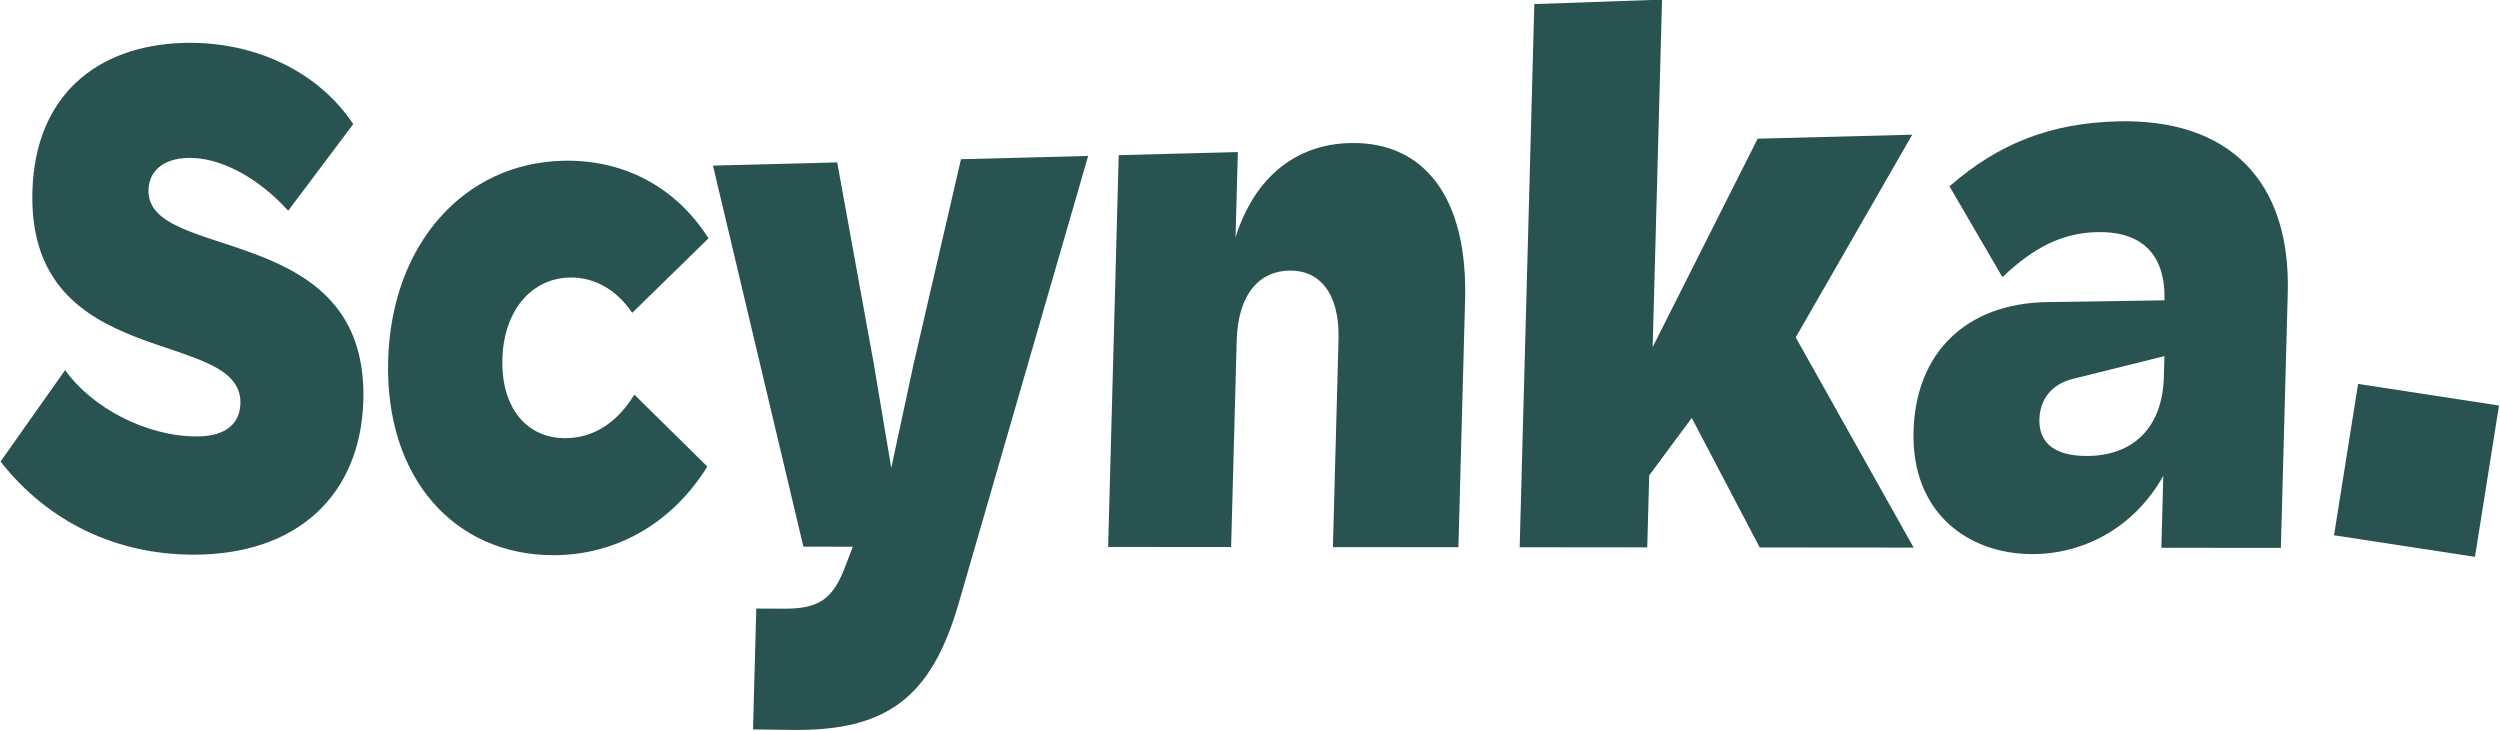 <?xml version="1.0" encoding="UTF-8" standalone="no"?>
<svg xmlns="http://www.w3.org/2000/svg" xmlns:xlink="http://www.w3.org/1999/xlink" xmlns:serif="http://www.serif.com/" width="100%" height="100%" viewBox="0 0 2149 628" version="1.1" xml:space="preserve" style="fill-rule:evenodd;clip-rule:evenodd;stroke-linejoin:round;stroke-miterlimit:2;">
    <g transform="matrix(1,0,0,1,-679.711,-926.463)">
        <g transform="matrix(1,0,0,1,20.143,524.63)">
            <g transform="matrix(1,0,0,1,4.408,-94.917)">
                <g transform="matrix(1,0.027,-0.027,1,22.092,-22.87)">
                    <path d="M825.545,974.124C914.719,971.844 968.01,919.121 968.01,837.445C968.01,682.514 778.582,724.58 778.582,661.921C778.582,646.253 789.668,634.646 811.736,633.447C838.277,632.005 871.434,647.611 899.062,676.468C917.018,651.163 934.973,625.859 952.929,600.555C919.399,553.127 861.303,531.252 804.073,534.841C730.438,539.457 678.896,583.796 678.896,665.911C678.896,822.14 862.482,777.072 862.482,843.143C862.482,859.713 851.564,871.599 826.569,872.452C782.433,873.958 734.808,850.047 711.151,818.528C693.366,845.223 675.581,871.917 657.796,898.612C700.595,950.193 760.204,975.794 825.545,974.124Z" style="fill:rgb(41,83,81);"></path>
                </g>
                <g transform="matrix(1,0.027,-0.027,1,22.092,-22.87)">
                    <path d="M1134.65,966.223C1187.02,964.884 1235.05,937.7 1265.04,886.521C1243.58,866.484 1222.13,846.447 1200.67,826.409C1184.68,854.131 1163.52,864.709 1142.61,865.416C1109.71,866.528 1086.5,841.379 1086.5,798.894C1086.5,756.577 1110.1,728.788 1142.61,727.32C1163.14,726.393 1182.71,736.289 1196.93,756.25C1218.2,734.313 1239.46,712.377 1260.73,690.44C1231.46,646.903 1185.7,624.415 1133.59,627.199C1048.87,631.723 988.393,702.773 988.393,802.766C988.393,904.026 1049.97,968.387 1134.65,966.223Z" style="fill:rgb(41,83,81);"></path>
                </g>
                <g transform="matrix(1,0.027,-0.027,1,22.092,-22.87)">
                    <path d="M1310.37,1111.23C1321.39,1111.08 1332.41,1110.93 1343.43,1110.79C1425.27,1109.68 1462.67,1079.98 1484.05,998.404C1517.68,869.223 1551.31,740.042 1584.94,610.862C1548.55,612.783 1512.17,614.704 1475.78,616.625C1463.87,675.291 1451.96,733.958 1440.04,792.625C1434.38,822.89 1428.71,853.155 1423.05,883.419C1417.21,853.601 1411.38,823.783 1405.54,793.965C1393.54,736.722 1381.53,679.478 1369.53,622.234C1333.98,624.111 1298.43,625.988 1262.88,627.865C1291.72,736.279 1320.56,844.694 1349.4,953.108C1363.56,952.737 1377.72,952.367 1391.88,951.996L1386.42,967.436C1376.11,998.126 1363.95,1006.17 1333.66,1006.83C1325.9,1007 1318.13,1007.17 1310.37,1007.34L1310.37,1111.23Z" style="fill:rgb(41,83,81);"></path>
                </g>
                <g transform="matrix(1,0.027,-0.027,1,22.092,-22.87)">
                    <path d="M1611.17,946.256C1646.39,945.334 1681.61,944.412 1716.82,943.49L1716.82,766.17C1716.82,725.696 1734.85,705.82 1760.44,704.675C1785.94,703.534 1804.25,722.478 1804.25,762.666L1804.25,941.202C1840.19,940.261 1876.12,939.32 1912.06,938.379L1912.06,725.793C1912.06,637.975 1873.32,590.337 1809.38,593.739C1763.73,596.168 1728.65,624.429 1713.43,677.342L1713.43,604.077C1679.35,605.877 1645.26,607.677 1611.17,609.477L1611.17,946.256Z" style="fill:rgb(41,83,81);"></path>
                </g>
                <g transform="matrix(1,0.027,-0.027,1,22.092,-22.87)">
                    <path d="M1964.67,937.002C2001.21,936.046 2037.74,935.09 2074.27,934.134L2074.27,872.249C2086.01,855.475 2097.75,838.7 2109.5,821.925C2129.95,858.485 2150.4,895.045 2170.86,931.605C2214.93,930.451 2259.01,929.298 2303.09,928.144C2267.7,868.87 2232.31,809.597 2196.93,750.323C2228.72,691.387 2260.51,632.451 2292.3,573.515C2248.07,575.85 2203.85,578.185 2159.62,580.52C2131.17,640.992 2102.72,701.463 2074.27,761.934L2074.27,463.276C2037.74,465.544 2001.21,467.812 1964.67,470.08L1964.67,937.002Z" style="fill:rgb(41,83,81);"></path>
                </g>
                <g transform="matrix(1,0.027,-0.027,1,22.092,-22.87)">
                    <path d="M2405.11,930.99C2448.12,929.882 2491.63,906.92 2515.88,860.692L2515.88,922.574C2550.11,921.678 2584.33,920.782 2618.55,919.886L2618.55,700.608C2618.55,604.906 2564.44,552.169 2468.27,557.296C2411.83,560.305 2367.12,578.474 2325.5,617.008C2341.36,642.597 2357.22,668.186 2373.08,693.775C2398.81,667.888 2423.22,654.303 2453.66,652.894C2492.44,651.099 2512.82,671.176 2512.82,709.939C2479.34,711.341 2445.86,712.742 2412.38,714.144C2342.72,717.061 2300.3,760.374 2300.3,828.317C2300.3,898.261 2349.92,932.412 2405.11,930.99ZM2408.14,815.029C2408.14,797.294 2418.42,784.31 2436.03,779.51C2462.04,772.292 2488.04,765.075 2514.05,757.857L2514.05,775.932C2514.05,819.081 2489.76,844.145 2450.01,845.418C2418.42,846.43 2408.14,832.265 2408.14,815.029Z" style="fill:rgb(41,83,81);"></path>
                </g>
                <g transform="matrix(0.769,0.639,-0.639,0.769,1242.22,-1453.33)">
                    <path d="M2632.39,946.832C2609.96,909.066 2587.53,871.3 2565.11,833.534C2600.13,812.485 2635.15,791.436 2670.17,770.387C2692.59,808.145 2715.01,845.904 2737.43,883.662C2702.41,904.719 2667.4,925.775 2632.39,946.832Z" style="fill:rgb(41,83,81);"></path>
                </g>
            </g>
        </g>
    </g>
</svg>
